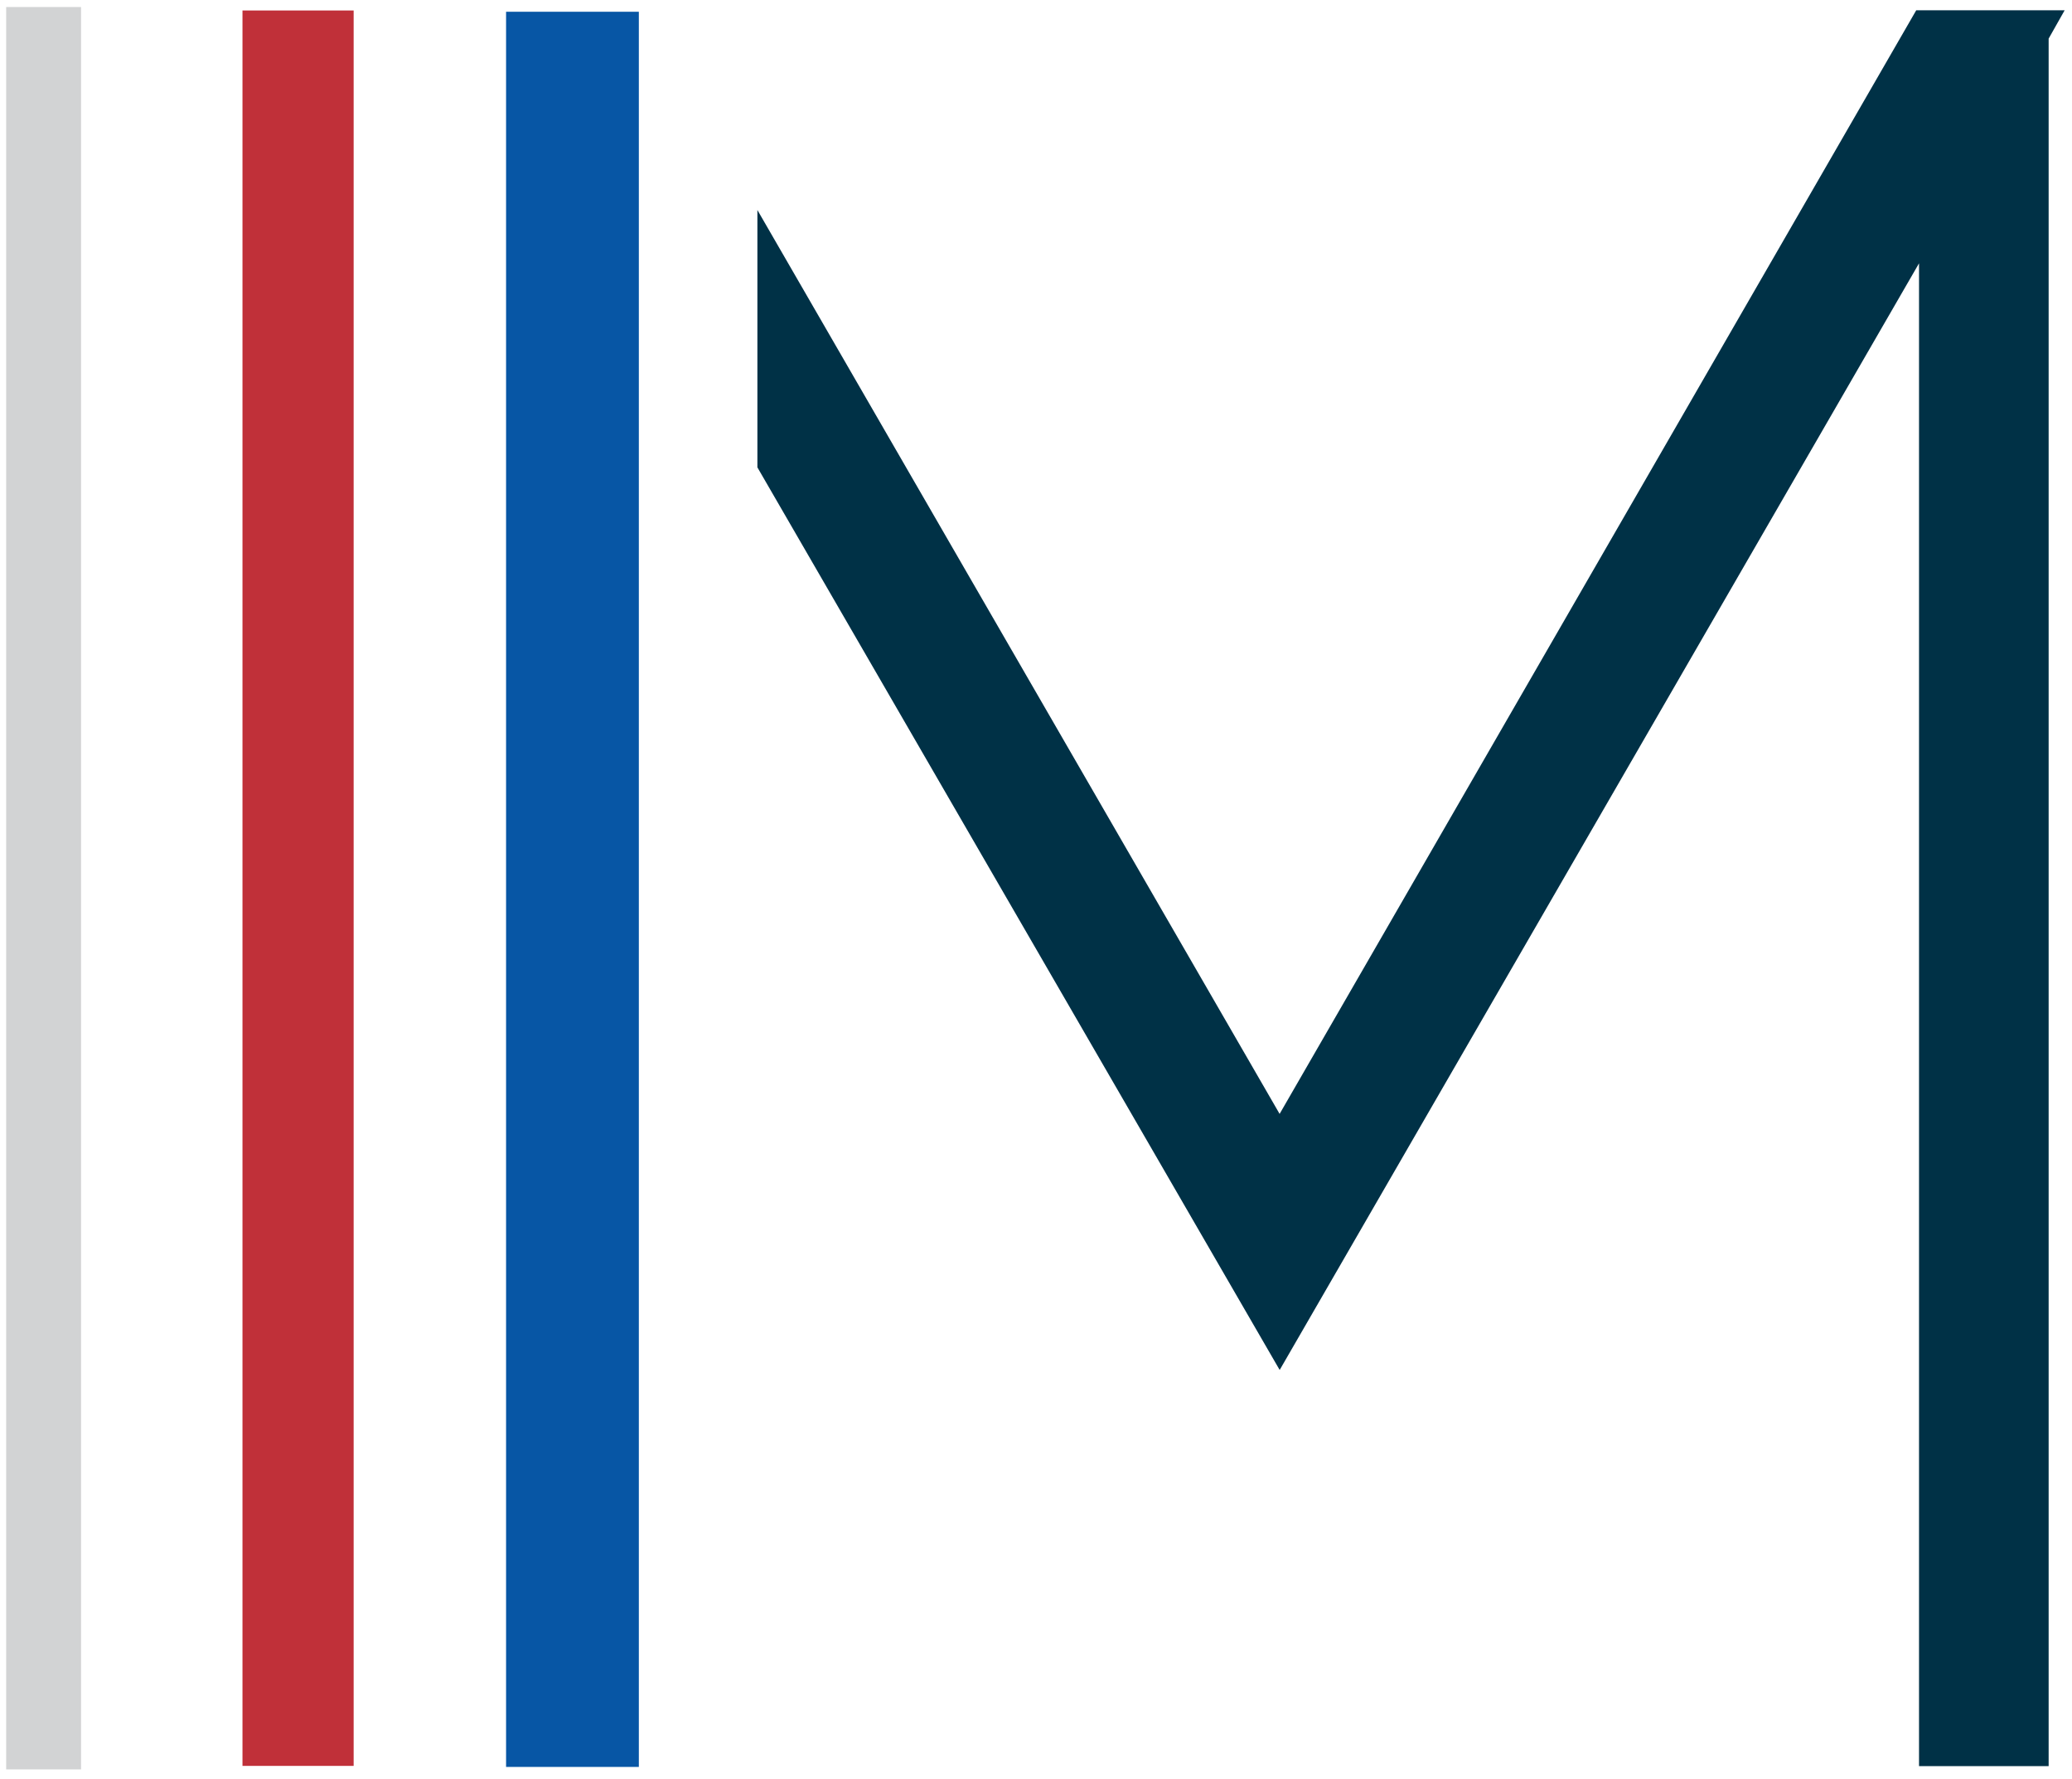 <?xml version="1.0" encoding="utf-8"?>
<!-- Generator: Adobe Illustrator 16.0.0, SVG Export Plug-In . SVG Version: 6.00 Build 0)  -->
<!DOCTYPE svg PUBLIC "-//W3C//DTD SVG 1.1//EN" "http://www.w3.org/Graphics/SVG/1.1/DTD/svg11.dtd">
<svg version="1.1" id="Vrstva_1" xmlns="http://www.w3.org/2000/svg" xmlns:xlink="http://www.w3.org/1999/xlink" x="0px" y="0px"
	 width="106px" height="91px" viewBox="0 0 106 91" enable-background="new 0 0 106 91" xml:space="preserve">
<polygon fill="#003146" points="65.463,56.973 38.747,10.742 38.747,23.904 65.466,70.07 98.174,13.468 98.174,90.332 
	104.805,90.332 104.805,1.975 105.624,0.526 98.031,0.526 "/>
<polygon fill="#C03039" points="12.405,90.32 18.092,90.32 18.092,0.536 12.405,0.536 "/>
<polygon fill="#D2D3D4" points="0.316,90.5 4.146,90.5 4.146,0.359 0.316,0.359 "/>
<polygon fill="#0756A5" points="25.89,90.373 32.682,90.373 32.682,0.601 25.89,0.601 "/>
</svg>
